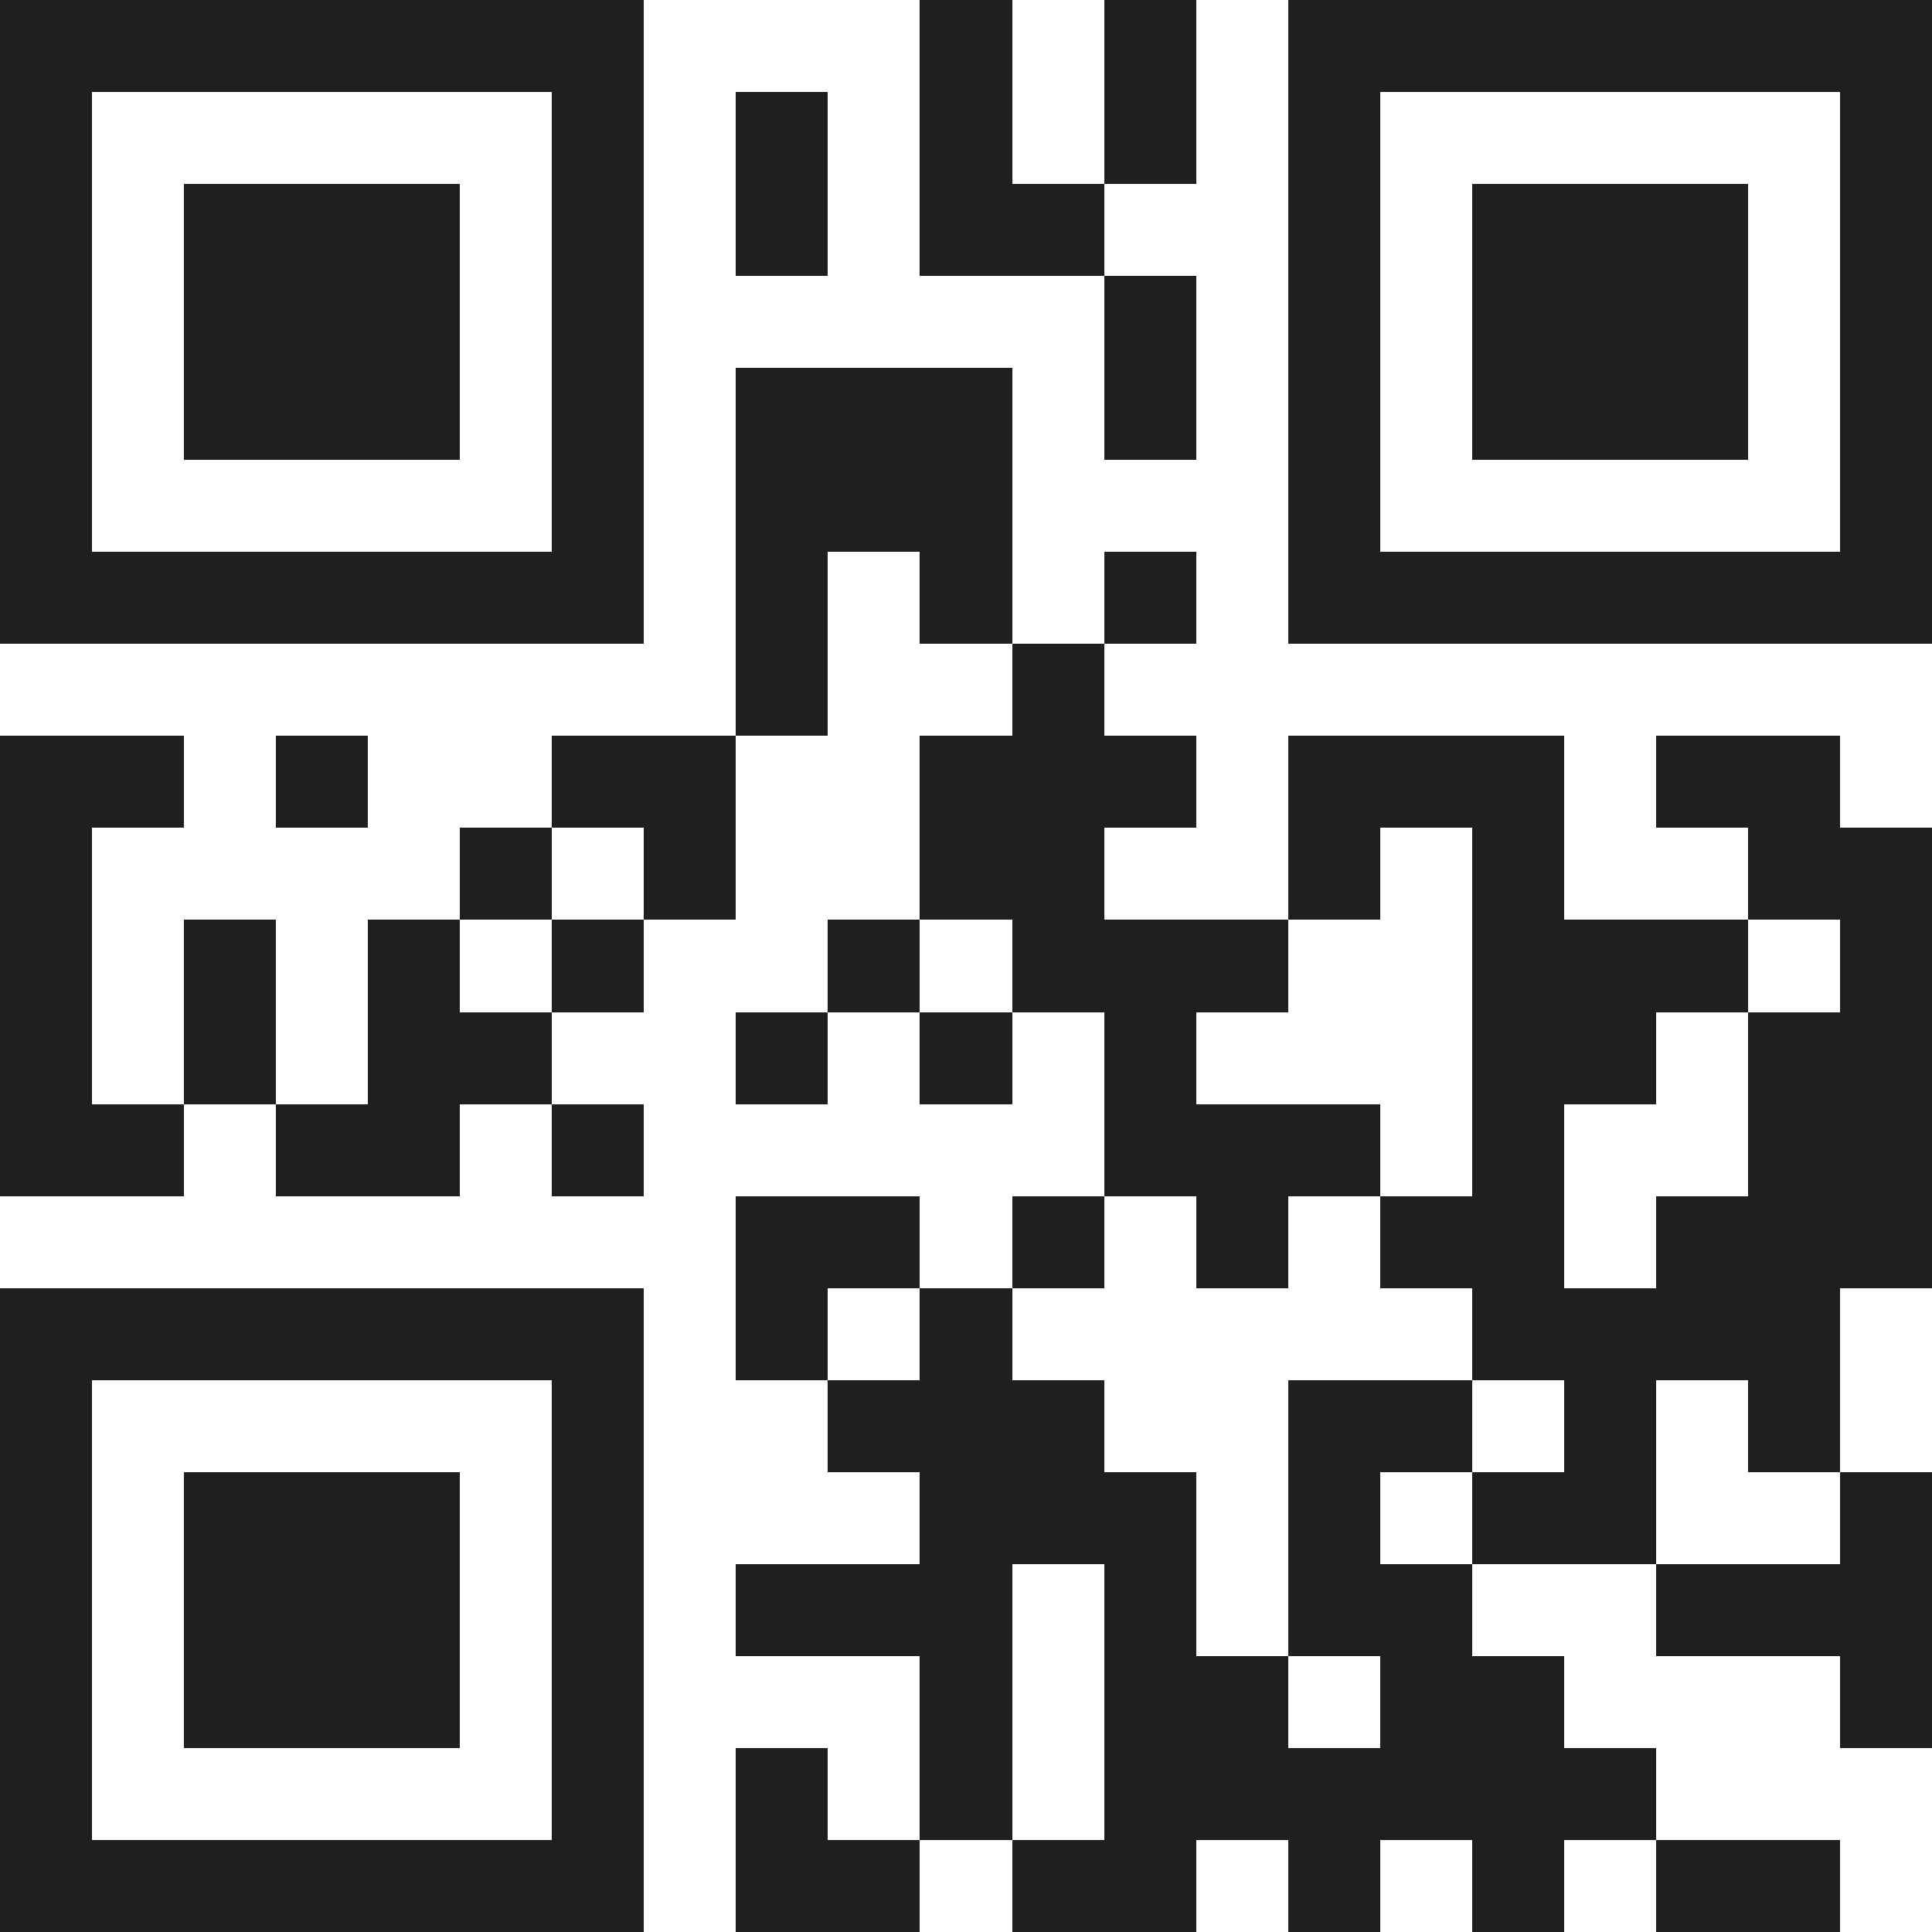 <svg xmlns="http://www.w3.org/2000/svg" viewBox="0 0 21 21" shape-rendering="crispEdges"><path fill="#ffffff" d="M0 0h21v21H0z"/><path stroke="#1f1f1f" d="M0 0.5h7m3 0h1m1 0h1m1 0h7M0 1.5h1m5 0h1m1 0h1m1 0h1m1 0h1m1 0h1m5 0h1M0 2.5h1m1 0h3m1 0h1m1 0h1m1 0h2m2 0h1m1 0h3m1 0h1M0 3.5h1m1 0h3m1 0h1m5 0h1m1 0h1m1 0h3m1 0h1M0 4.5h1m1 0h3m1 0h1m1 0h3m1 0h1m1 0h1m1 0h3m1 0h1M0 5.5h1m5 0h1m1 0h3m3 0h1m5 0h1M0 6.5h7m1 0h1m1 0h1m1 0h1m1 0h7M8 7.5h1m2 0h1M0 8.5h2m1 0h1m2 0h2m2 0h3m1 0h3m1 0h2M0 9.5h1m4 0h1m1 0h1m2 0h2m2 0h1m1 0h1m2 0h2M0 10.5h1m1 0h1m1 0h1m1 0h1m2 0h1m1 0h3m2 0h3m1 0h1M0 11.5h1m1 0h1m1 0h2m2 0h1m1 0h1m1 0h1m3 0h2m1 0h2M0 12.5h2m1 0h2m1 0h1m5 0h3m1 0h1m2 0h2M8 13.5h2m1 0h1m1 0h1m1 0h2m1 0h3M0 14.5h7m1 0h1m1 0h1m5 0h4M0 15.5h1m5 0h1m2 0h3m2 0h2m1 0h1m1 0h1M0 16.5h1m1 0h3m1 0h1m3 0h3m1 0h1m1 0h2m2 0h1M0 17.5h1m1 0h3m1 0h1m1 0h3m1 0h1m1 0h2m2 0h3M0 18.5h1m1 0h3m1 0h1m3 0h1m1 0h2m1 0h2m3 0h1M0 19.5h1m5 0h1m1 0h1m1 0h1m1 0h6M0 20.5h7m1 0h2m1 0h2m1 0h1m1 0h1m1 0h2"/></svg>

